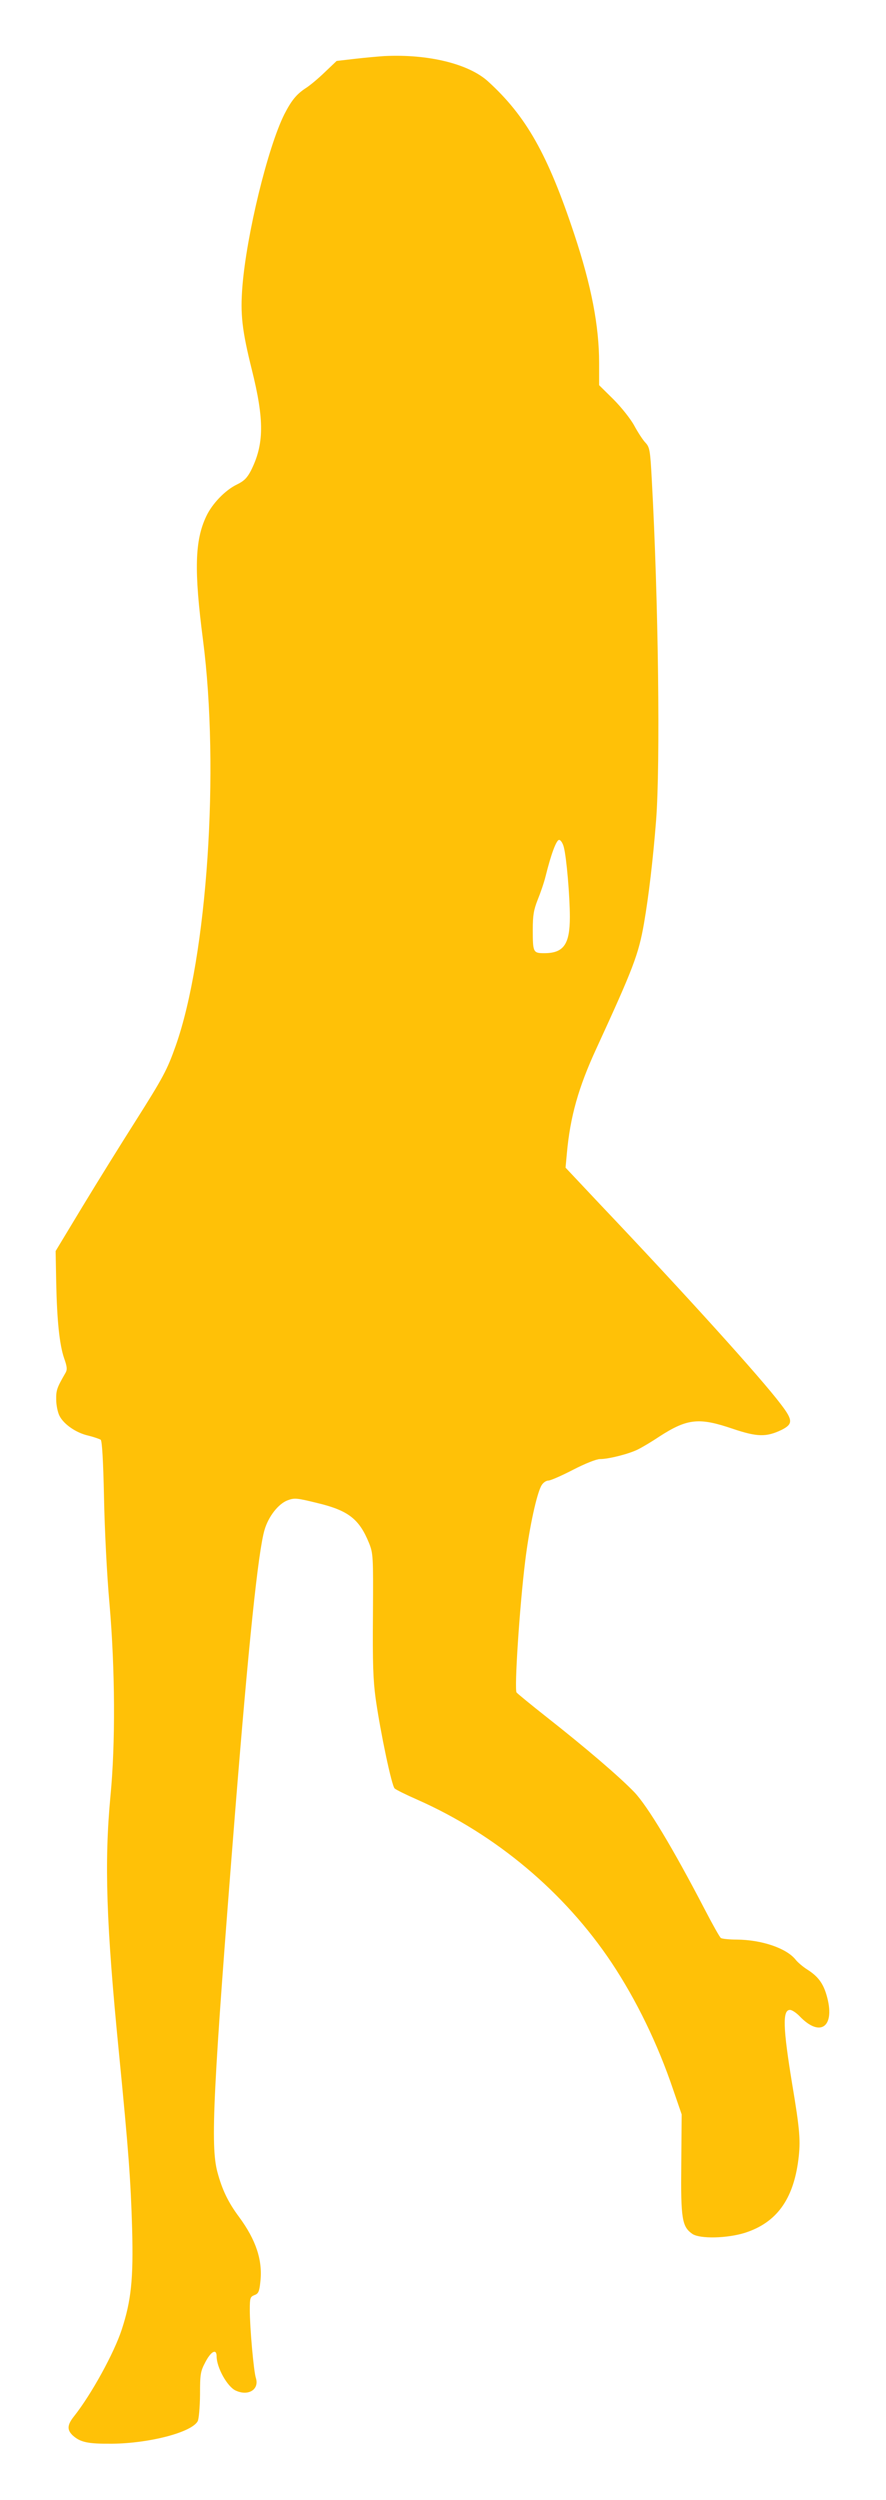 <?xml version="1.0" standalone="no"?>
<!DOCTYPE svg PUBLIC "-//W3C//DTD SVG 20010904//EN"
 "http://www.w3.org/TR/2001/REC-SVG-20010904/DTD/svg10.dtd">
<svg version="1.0" xmlns="http://www.w3.org/2000/svg"
 width="454pt" height="1280pt" viewBox="0 0 454 1280"
 preserveAspectRatio="xMidYMid meet">
<g transform="translate(0,1280) scale(0.1,-0.1)"
fill="#ffc107" stroke="none">
<path d="M1970 12513 c-30 -2 -98 -8 -150 -14 l-95 -11 -60 -57 c-33 -32 -78
-70 -101 -84 -46 -31 -71 -62 -107 -132 -85 -170 -194 -617 -215 -883 -11
-140 -2 -222 48 -423 65 -260 64 -384 -5 -520 -19 -36 -35 -52 -70 -69 -61
-29 -128 -99 -158 -163 -59 -124 -63 -277 -17 -632 86 -664 22 -1623 -140
-2080 -44 -124 -64 -161 -209 -390 -70 -110 -190 -303 -267 -430 l-139 -230 3
-160 c4 -198 17 -321 41 -390 15 -42 16 -57 7 -73 -44 -76 -49 -89 -48 -138 0
-28 8 -66 17 -83 22 -43 85 -87 148 -101 28 -7 57 -17 63 -21 7 -6 13 -105 17
-297 3 -160 15 -400 28 -542 29 -336 31 -718 5 -985 -32 -340 -22 -654 44
-1320 49 -499 60 -650 67 -895 7 -259 -5 -369 -53 -516 -39 -120 -156 -333
-245 -445 -35 -44 -36 -69 -7 -97 40 -36 77 -44 203 -43 192 2 406 58 438 115
6 12 11 68 12 136 0 106 2 119 28 168 29 55 57 69 57 28 0 -57 55 -156 98
-175 65 -30 122 6 103 65 -11 34 -31 257 -31 349 0 60 2 66 24 75 20 7 25 18
30 67 13 110 -22 215 -109 333 -56 75 -87 140 -111 230 -36 134 -23 411 91
1845 68 850 118 1335 151 1444 20 67 70 132 118 150 35 13 46 12 152 -14 159
-38 215 -82 265 -205 21 -53 22 -65 20 -367 -2 -250 1 -335 14 -430 25 -175
82 -445 97 -459 7 -7 60 -33 117 -58 402 -178 754 -473 996 -836 126 -190 235
-413 315 -650 l43 -125 -2 -256 c-3 -281 4 -319 57 -356 39 -26 178 -23 270 6
161 52 247 170 273 374 12 96 8 151 -32 389 -47 287 -50 378 -11 378 10 0 31
-14 48 -31 109 -115 187 -54 139 108 -18 61 -45 96 -99 130 -22 14 -49 37 -59
50 -47 59 -174 102 -302 103 -38 0 -75 4 -81 8 -6 4 -43 70 -83 147 -164 315
-292 527 -360 599 -78 81 -250 228 -451 386 -80 63 -148 119 -153 125 -12 17
15 436 44 671 21 173 61 355 85 391 8 13 23 23 34 23 11 0 68 25 126 55 62 32
120 55 138 55 46 0 151 27 196 50 22 11 71 40 108 65 144 93 204 99 377 40
125 -42 171 -43 249 -6 60 30 60 50 -3 132 -101 134 -490 564 -925 1022 l-178
189 7 76 c17 185 59 335 151 534 189 411 216 481 244 641 24 139 46 324 62
527 22 284 12 1125 -22 1742 -8 153 -11 168 -32 191 -13 13 -39 53 -58 88 -19
35 -67 95 -107 135 l-73 72 0 114 c0 190 -40 396 -127 658 -136 410 -247 606
-443 784 -99 89 -304 140 -530 129z m919 -4050 c14 -53 31 -251 31 -358 0
-140 -32 -185 -131 -185 -57 0 -59 4 -59 121 0 73 5 101 25 152 14 34 33 89
41 122 28 113 55 185 69 185 8 0 19 -17 24 -37z"/>
</g>
</svg>
